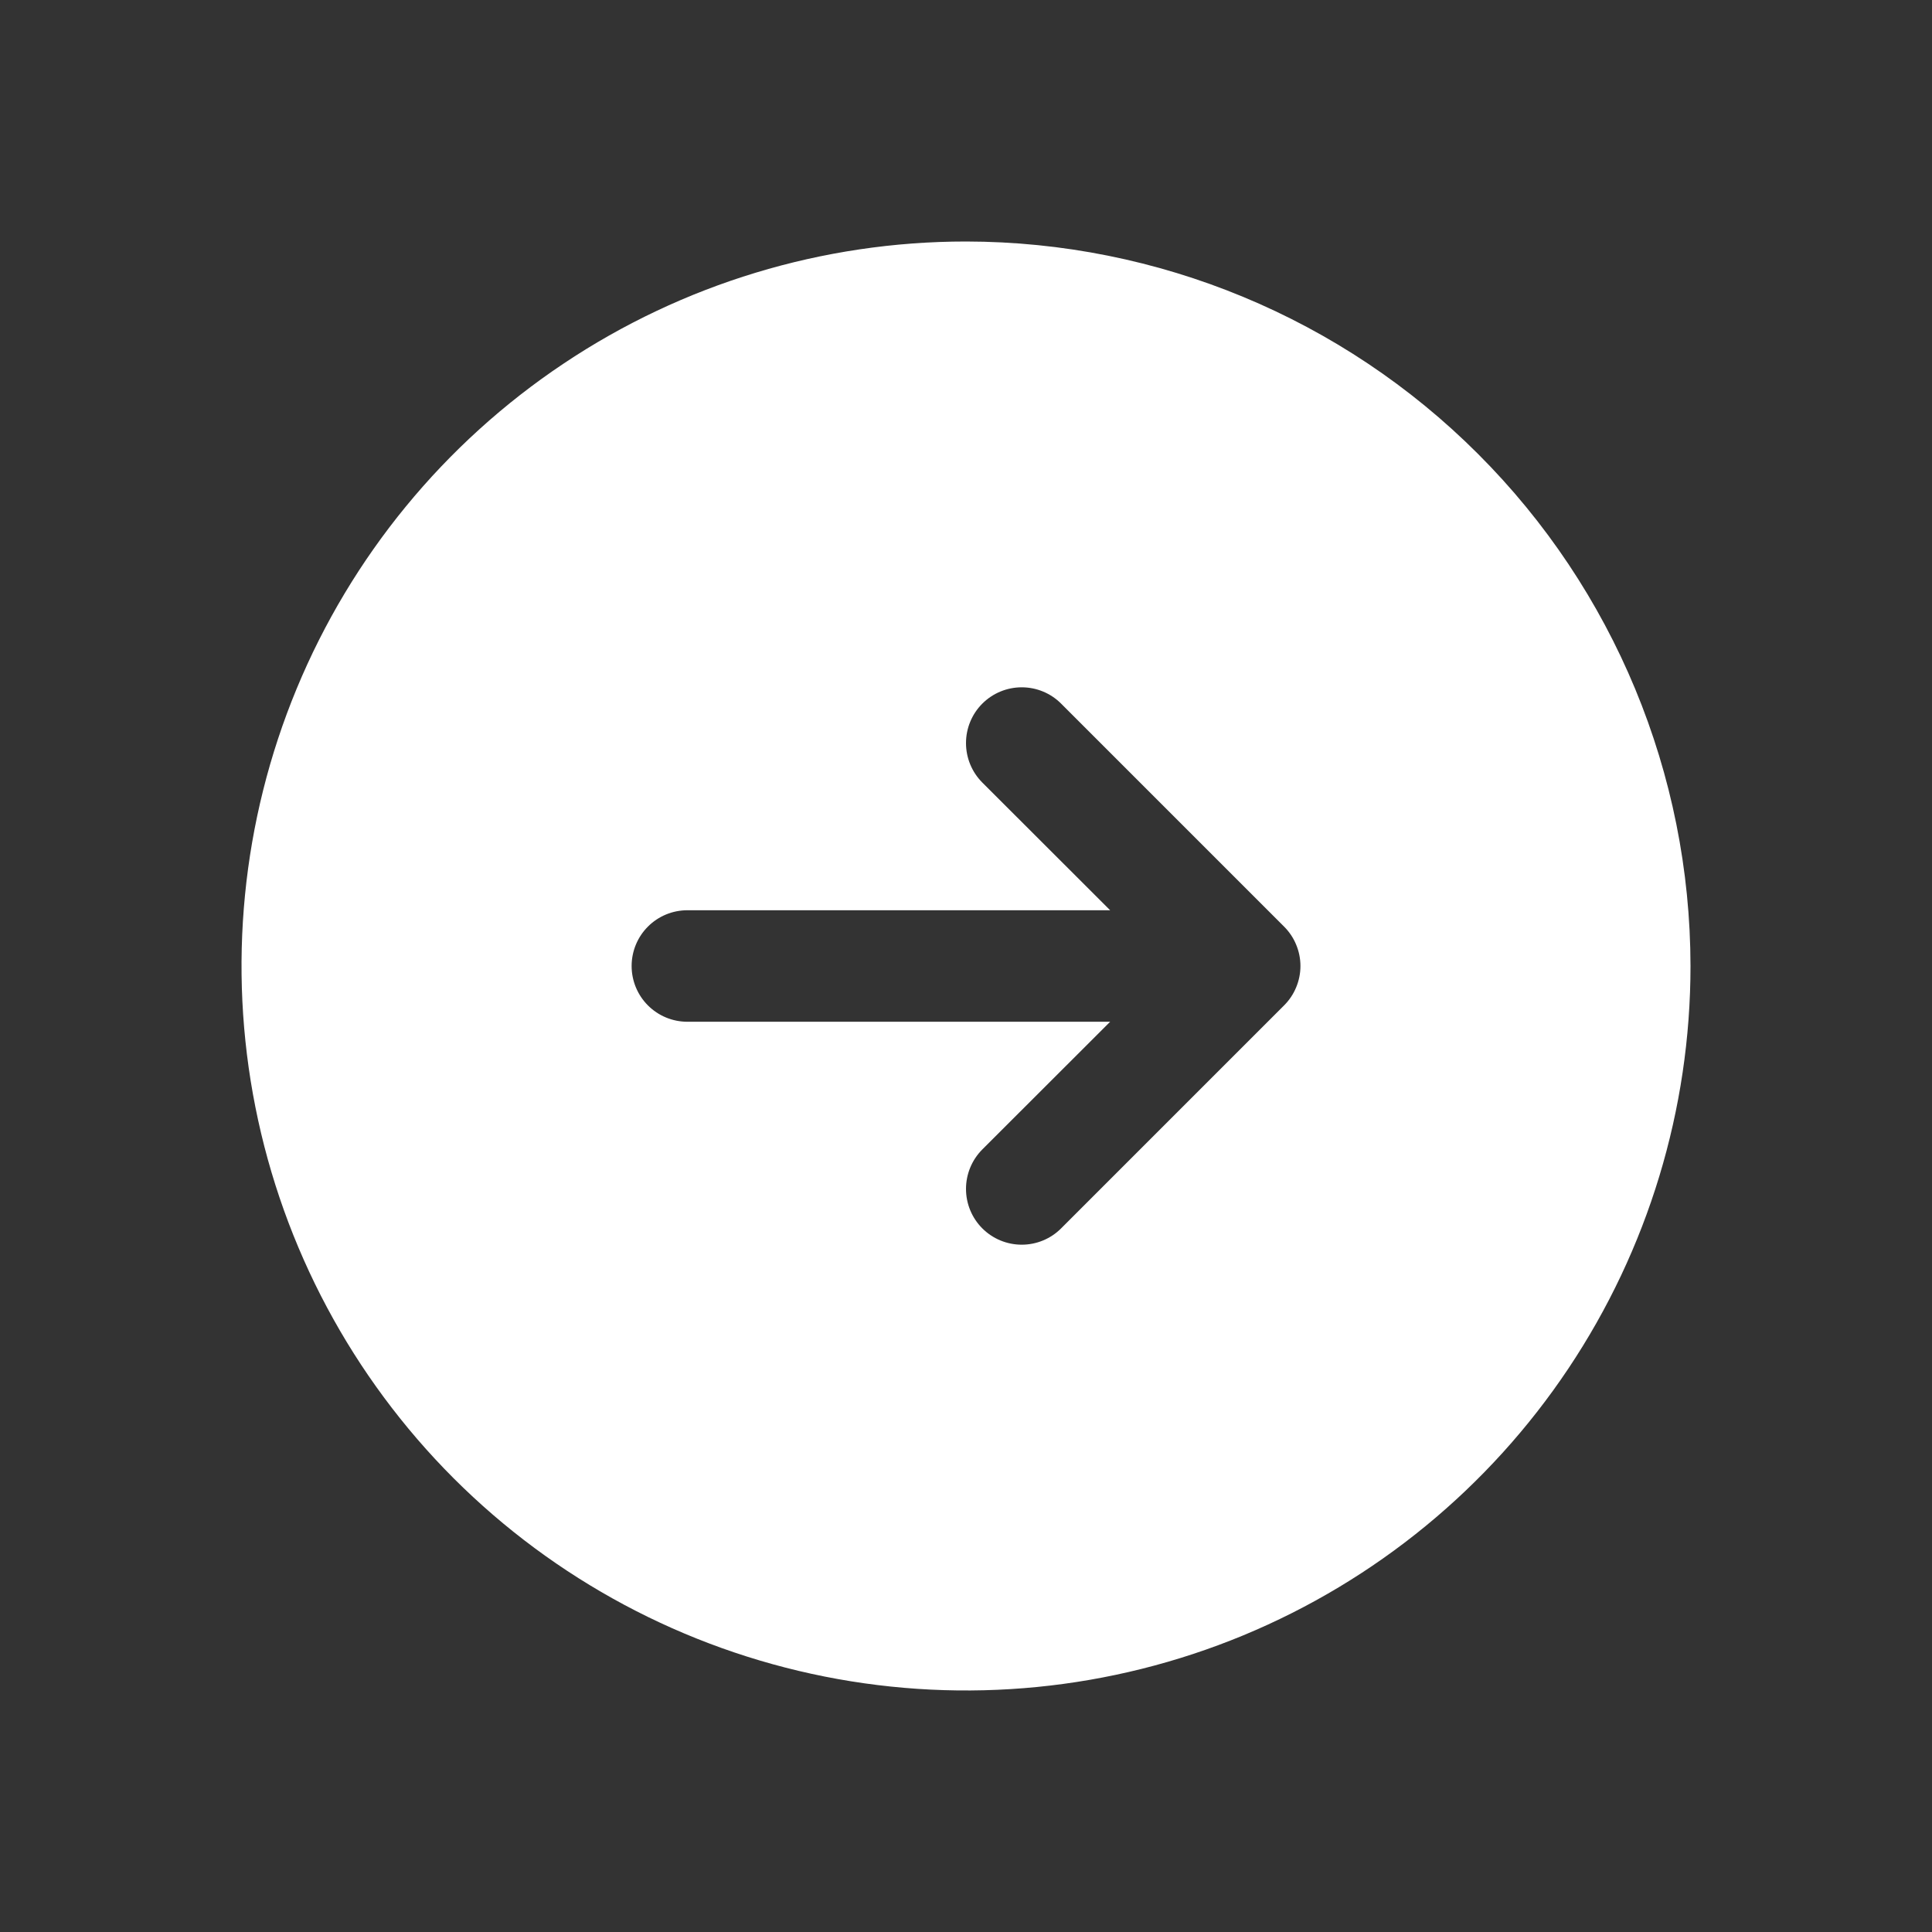 <svg width="28" height="28" viewBox="0 0 28 28" fill="none" xmlns="http://www.w3.org/2000/svg">
<rect x="0" y="0" width="28" height="28" fill="#333333" stroke="none"/>
<path d="M14 3.5C11.923 3.5 9.893 4.116 8.167 5.27C6.44 6.423 5.094 8.063 4.299 9.982C3.505 11.9 3.297 14.012 3.702 16.048C4.107 18.085 5.107 19.956 6.575 21.425C8.044 22.893 9.915 23.893 11.952 24.298C13.988 24.703 16.1 24.495 18.018 23.701C19.937 22.906 21.577 21.56 22.73 19.834C23.884 18.107 24.5 16.077 24.5 14C24.497 11.216 23.39 8.547 21.421 6.579C19.453 4.61 16.784 3.503 14 3.5ZM18.61 14.571L15.379 17.802C15.228 17.954 15.022 18.039 14.808 18.039C14.593 18.039 14.388 17.954 14.236 17.802C14.085 17.651 14 17.445 14 17.231C14 17.016 14.085 16.811 14.236 16.659L16.089 14.808H9.962C9.747 14.808 9.542 14.723 9.39 14.571C9.239 14.42 9.154 14.214 9.154 14C9.154 13.786 9.239 13.58 9.39 13.429C9.542 13.277 9.747 13.192 9.962 13.192H16.089L14.236 11.341C14.085 11.189 14 10.984 14 10.769C14 10.555 14.085 10.349 14.236 10.198C14.388 10.046 14.593 9.961 14.808 9.961C15.022 9.961 15.228 10.046 15.379 10.198L18.61 13.429C18.685 13.504 18.745 13.593 18.785 13.691C18.826 13.789 18.847 13.894 18.847 14C18.847 14.106 18.826 14.211 18.785 14.309C18.745 14.407 18.685 14.496 18.61 14.571Z" fill="white"/>
</svg>
